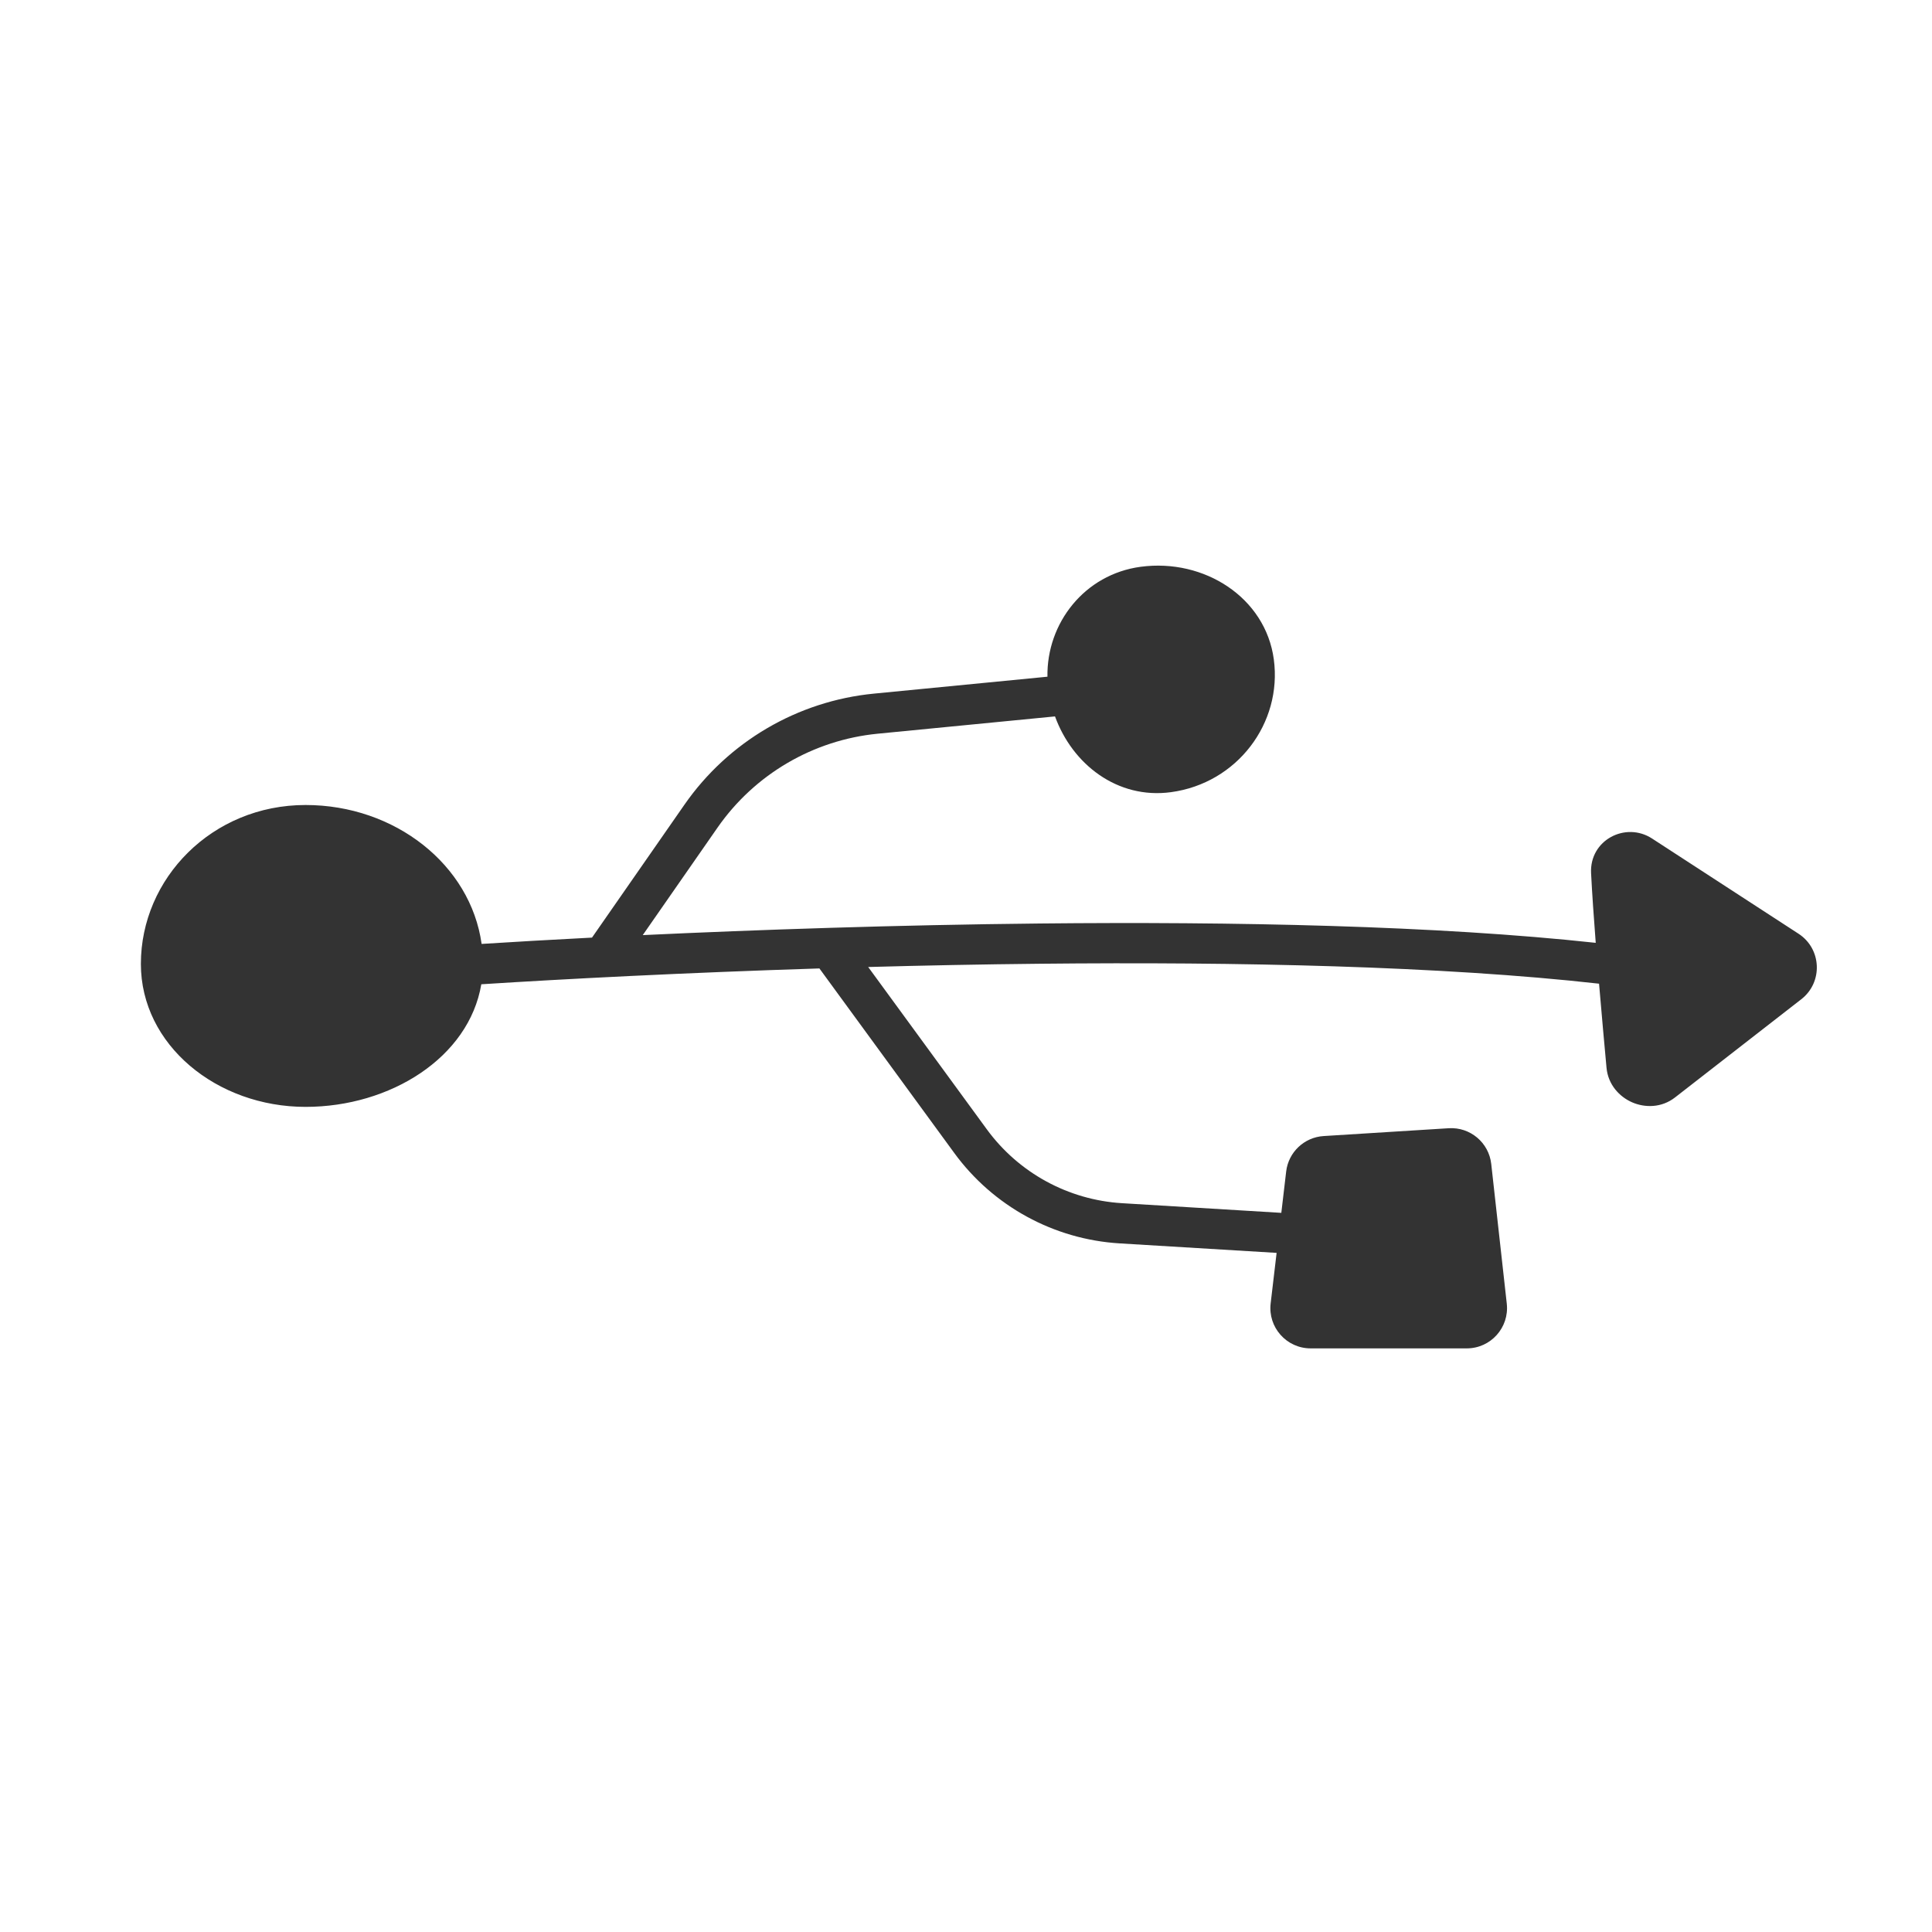 <svg xmlns="http://www.w3.org/2000/svg" fill="none" viewBox="0 0 96 96" height="96" width="96">
<path fill="#333333" d="M58.182 39.363C61.472 38.92 63.722 35.936 63.295 32.761C62.883 29.701 59.846 27.737 56.674 28.164C53.889 28.539 52.002 30.964 52.047 33.625L43.422 34.466C39.629 34.836 36.189 36.852 34.012 39.981L29.416 46.589C27.367 46.695 25.52 46.802 23.931 46.903C23.384 42.976 19.635 40 15.183 40C10.537 40 7 43.648 7 47.896C7 51.925 10.777 55 15.183 55C19.393 55 23.299 52.553 23.916 48.908C28.054 48.643 34.009 48.334 40.716 48.121L47.418 57.293C49.351 59.938 52.363 61.584 55.634 61.783L63.434 62.255L63.138 64.766C62.998 65.955 63.927 67 65.124 67H72.883C74.075 67 75.002 65.964 74.871 64.779L74.099 57.837C73.981 56.776 73.052 55.995 71.987 56.061L65.771 56.45C64.806 56.51 64.022 57.252 63.909 58.212L63.668 60.266L55.755 59.786C53.079 59.624 50.614 58.277 49.033 56.113L43.14 48.05C45.906 47.974 48.774 47.917 51.673 47.888C61.508 47.787 71.657 48.003 79.456 48.879C79.588 50.44 79.724 51.931 79.827 53.058C79.905 53.901 80.475 54.503 81.102 54.775C81.729 55.048 82.559 55.054 83.228 54.534L89.505 49.652C90.591 48.808 90.52 47.145 89.367 46.396L82.09 41.666C80.775 40.811 78.975 41.741 79.06 43.39C79.112 44.414 79.196 45.614 79.291 46.849C71.402 45.993 61.324 45.789 51.652 45.888C44.553 45.96 37.645 46.197 31.938 46.465L35.654 41.123C37.496 38.476 40.406 36.77 43.616 36.457L52.423 35.598C53.288 37.98 55.523 39.721 58.182 39.363Z" clip-rule="evenodd" fill-rule="evenodd"></path>
</svg>
